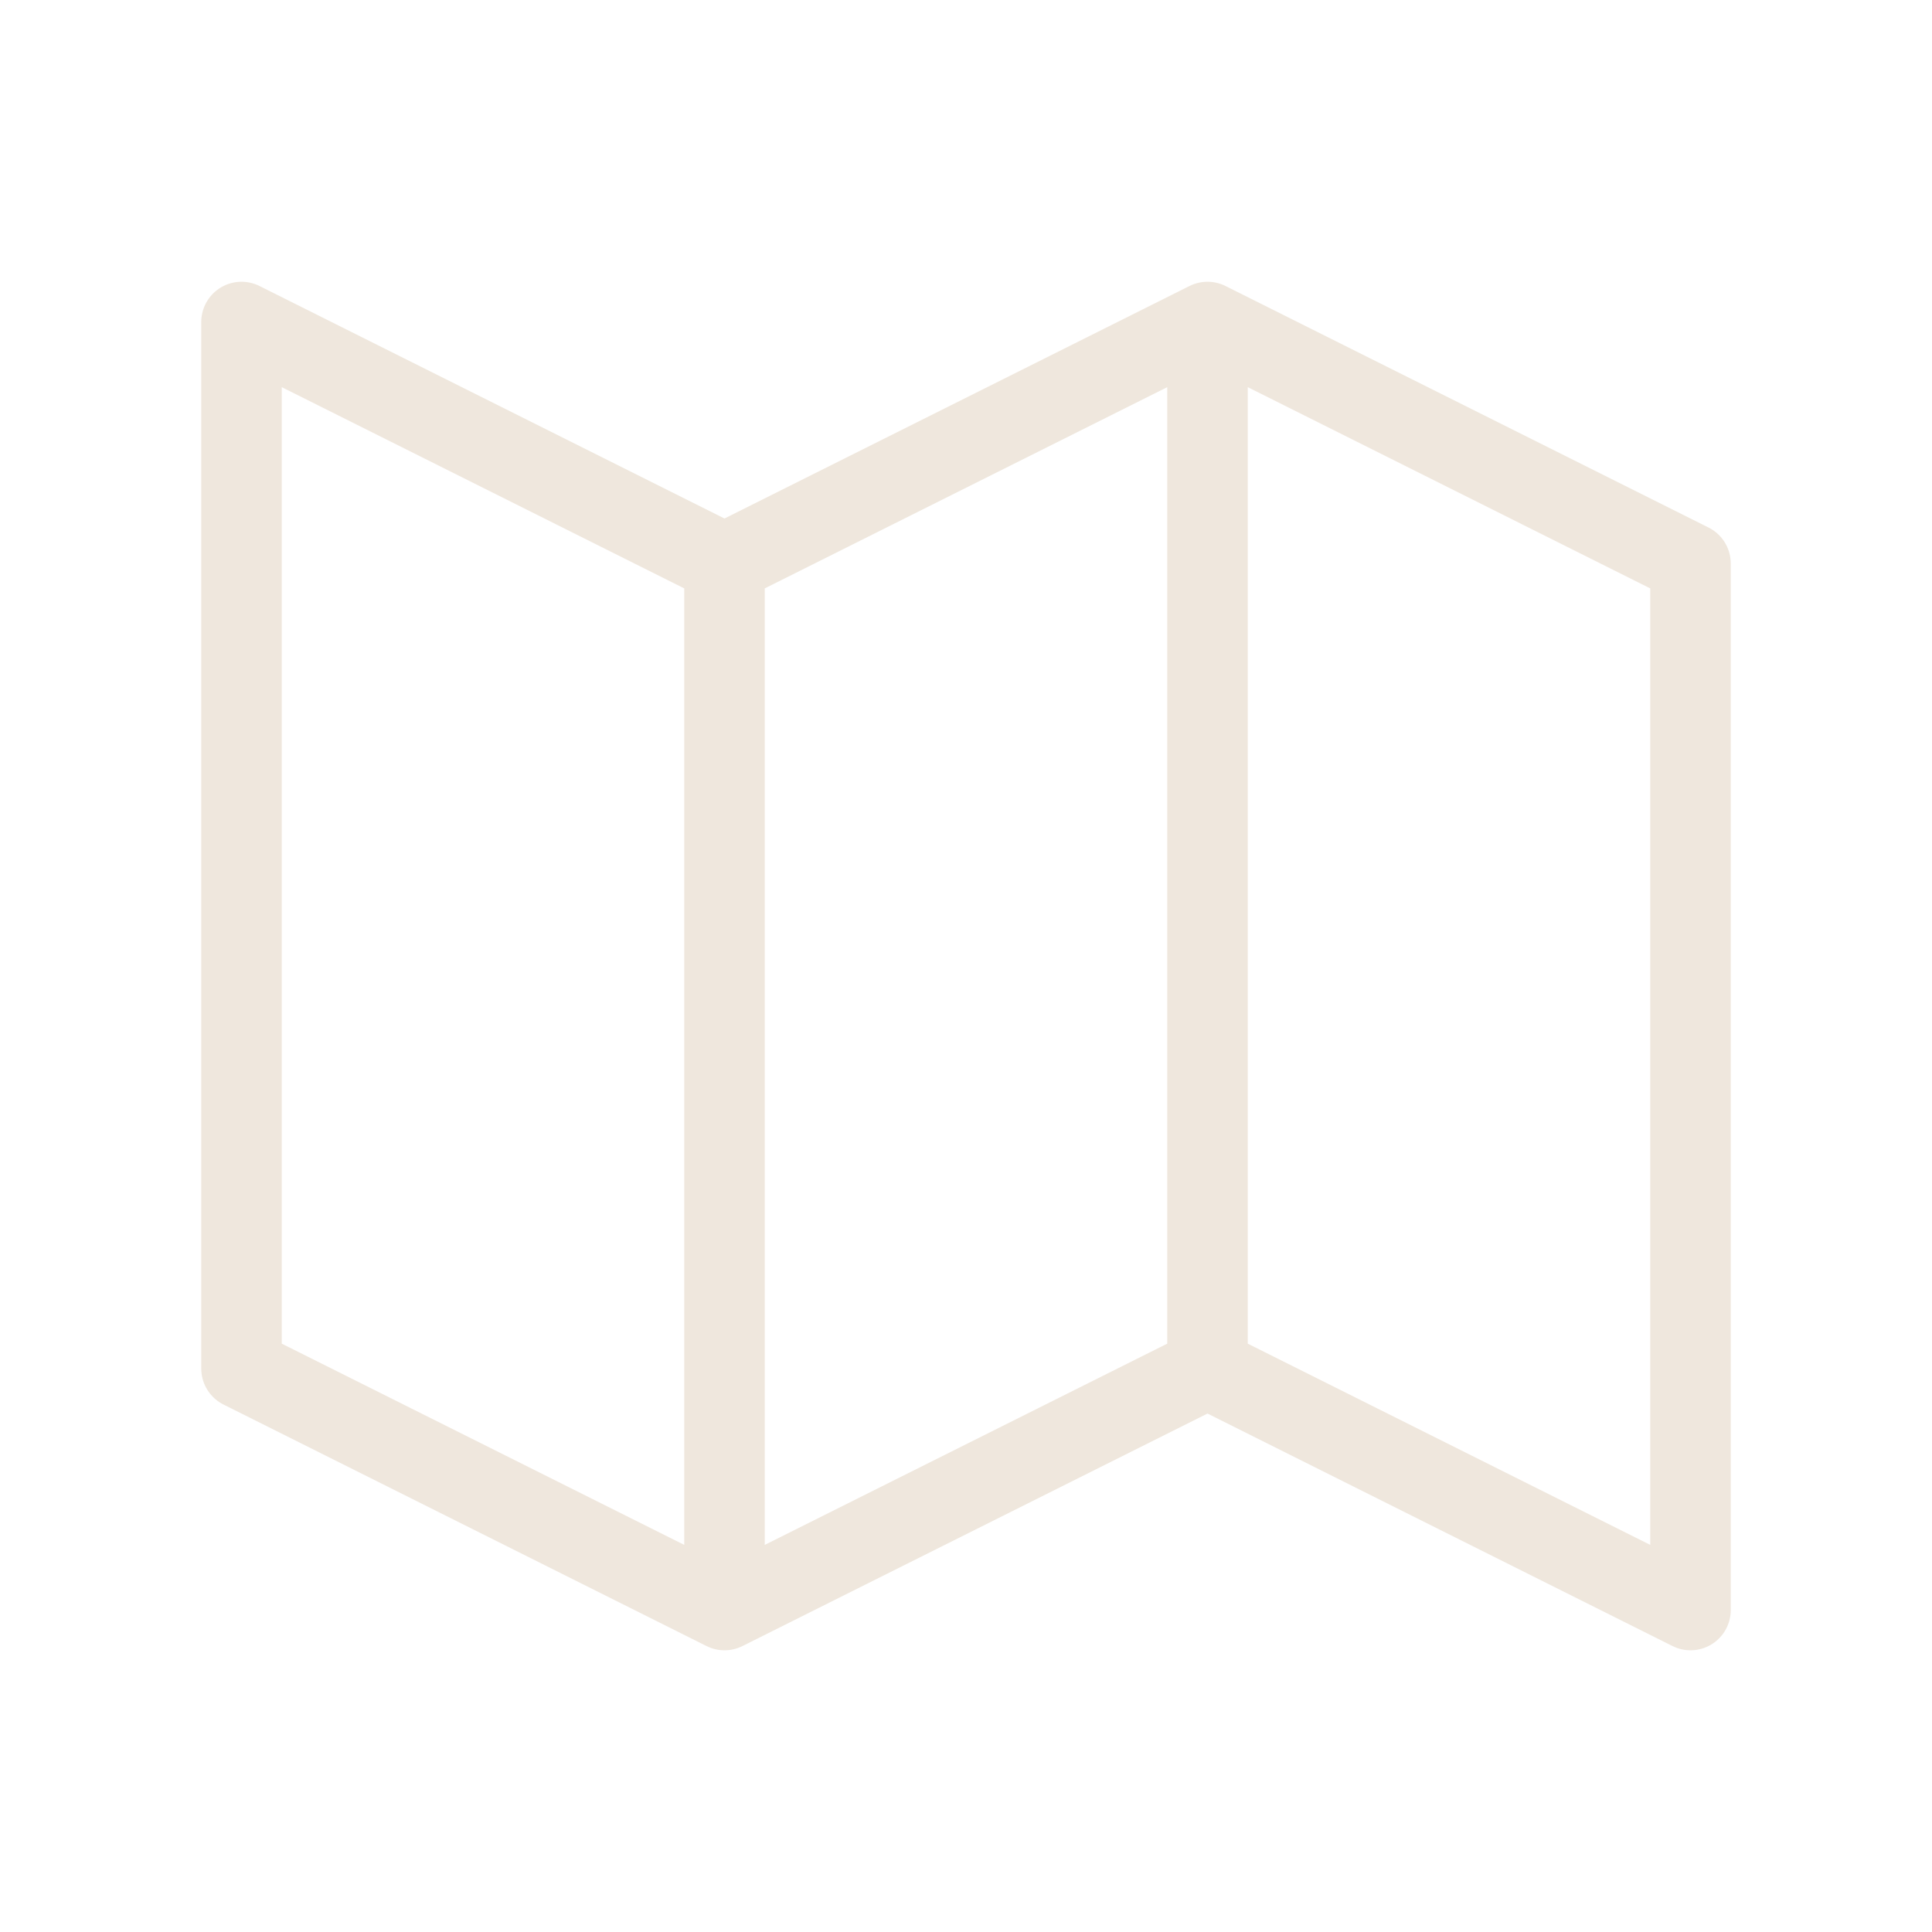<svg width="40" height="40" viewBox="0 0 40 40" fill="none" xmlns="http://www.w3.org/2000/svg">
<path d="M15 33.334L5 28.334V6.667L15 11.667M15 33.334L25 28.334M15 33.334V11.667M25 28.334L35 33.334V11.667L25 6.667M25 28.334V6.667M15 11.667L25 6.667" stroke="#EFE7DD" stroke-width="1.667" stroke-linecap="round" stroke-linejoin="round"/>
</svg>
